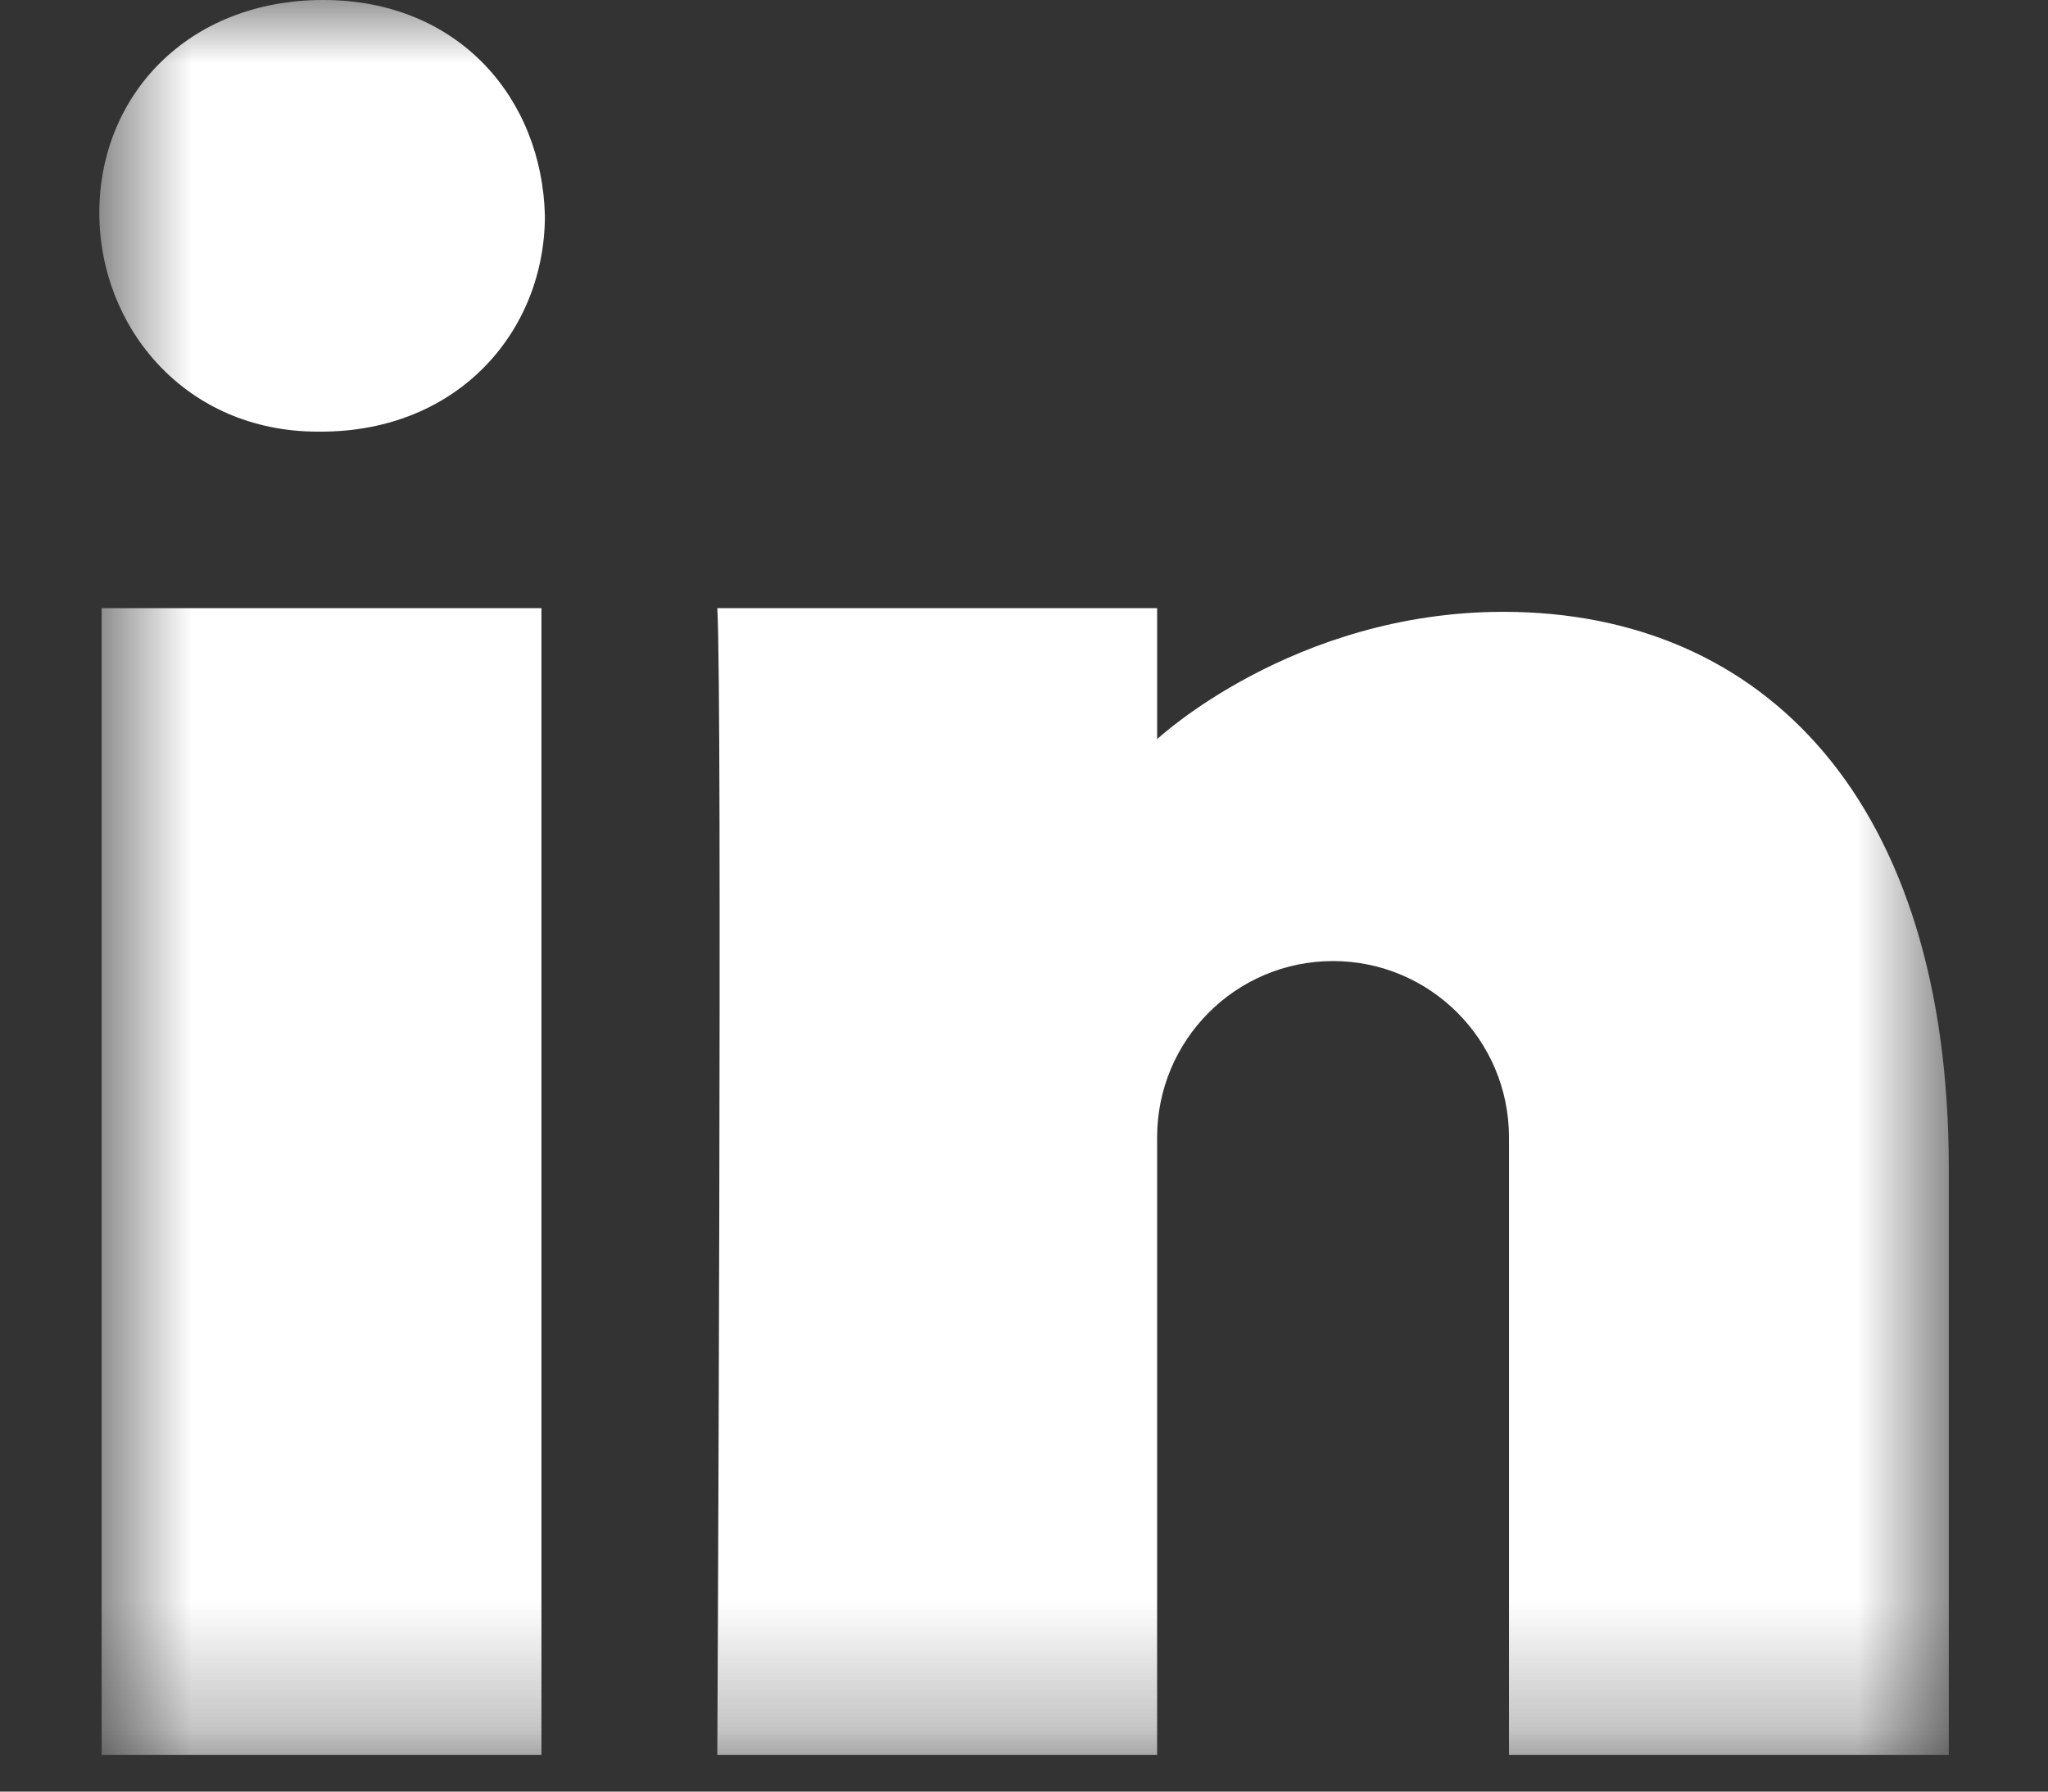 <svg width="16" height="14" viewBox="0 0 16 14" fill="none" xmlns="http://www.w3.org/2000/svg">
<rect x="0" y="0" width="16" height="14" fill="#333333" stroke="none"/>
<mask id="mask0_247_29" style="mask-type:luminance" maskUnits="userSpaceOnUse" x="0" y="0" width="16" height="14">
<path fill-rule="evenodd" clip-rule="evenodd" d="M0.776 0H15.225V13.714H0.776V0Z" fill="white"/>
</mask>
<g mask="url(#mask0_247_29)">
<path fill-rule="evenodd" clip-rule="evenodd" d="M10.414 7.51C9.655 7.51 9.04 8.127 9.04 8.888V13.714H5.604C5.604 13.714 5.645 5.441 5.604 4.752H9.04V5.776C9.04 5.776 10.104 4.781 11.745 4.781C13.781 4.781 15.225 6.259 15.225 9.127V13.714H11.789V8.888C11.789 8.127 11.173 7.51 10.414 7.51ZM2.506 3.373H2.484C1.448 3.373 0.776 2.558 0.776 1.663C0.776 0.747 1.467 0 2.526 0C3.585 0 4.235 0.771 4.257 1.687C4.256 2.583 3.585 3.373 2.506 3.373ZM0.794 13.714H4.23V4.752H0.794V13.714Z" fill="white"/>
</g>
</svg>
